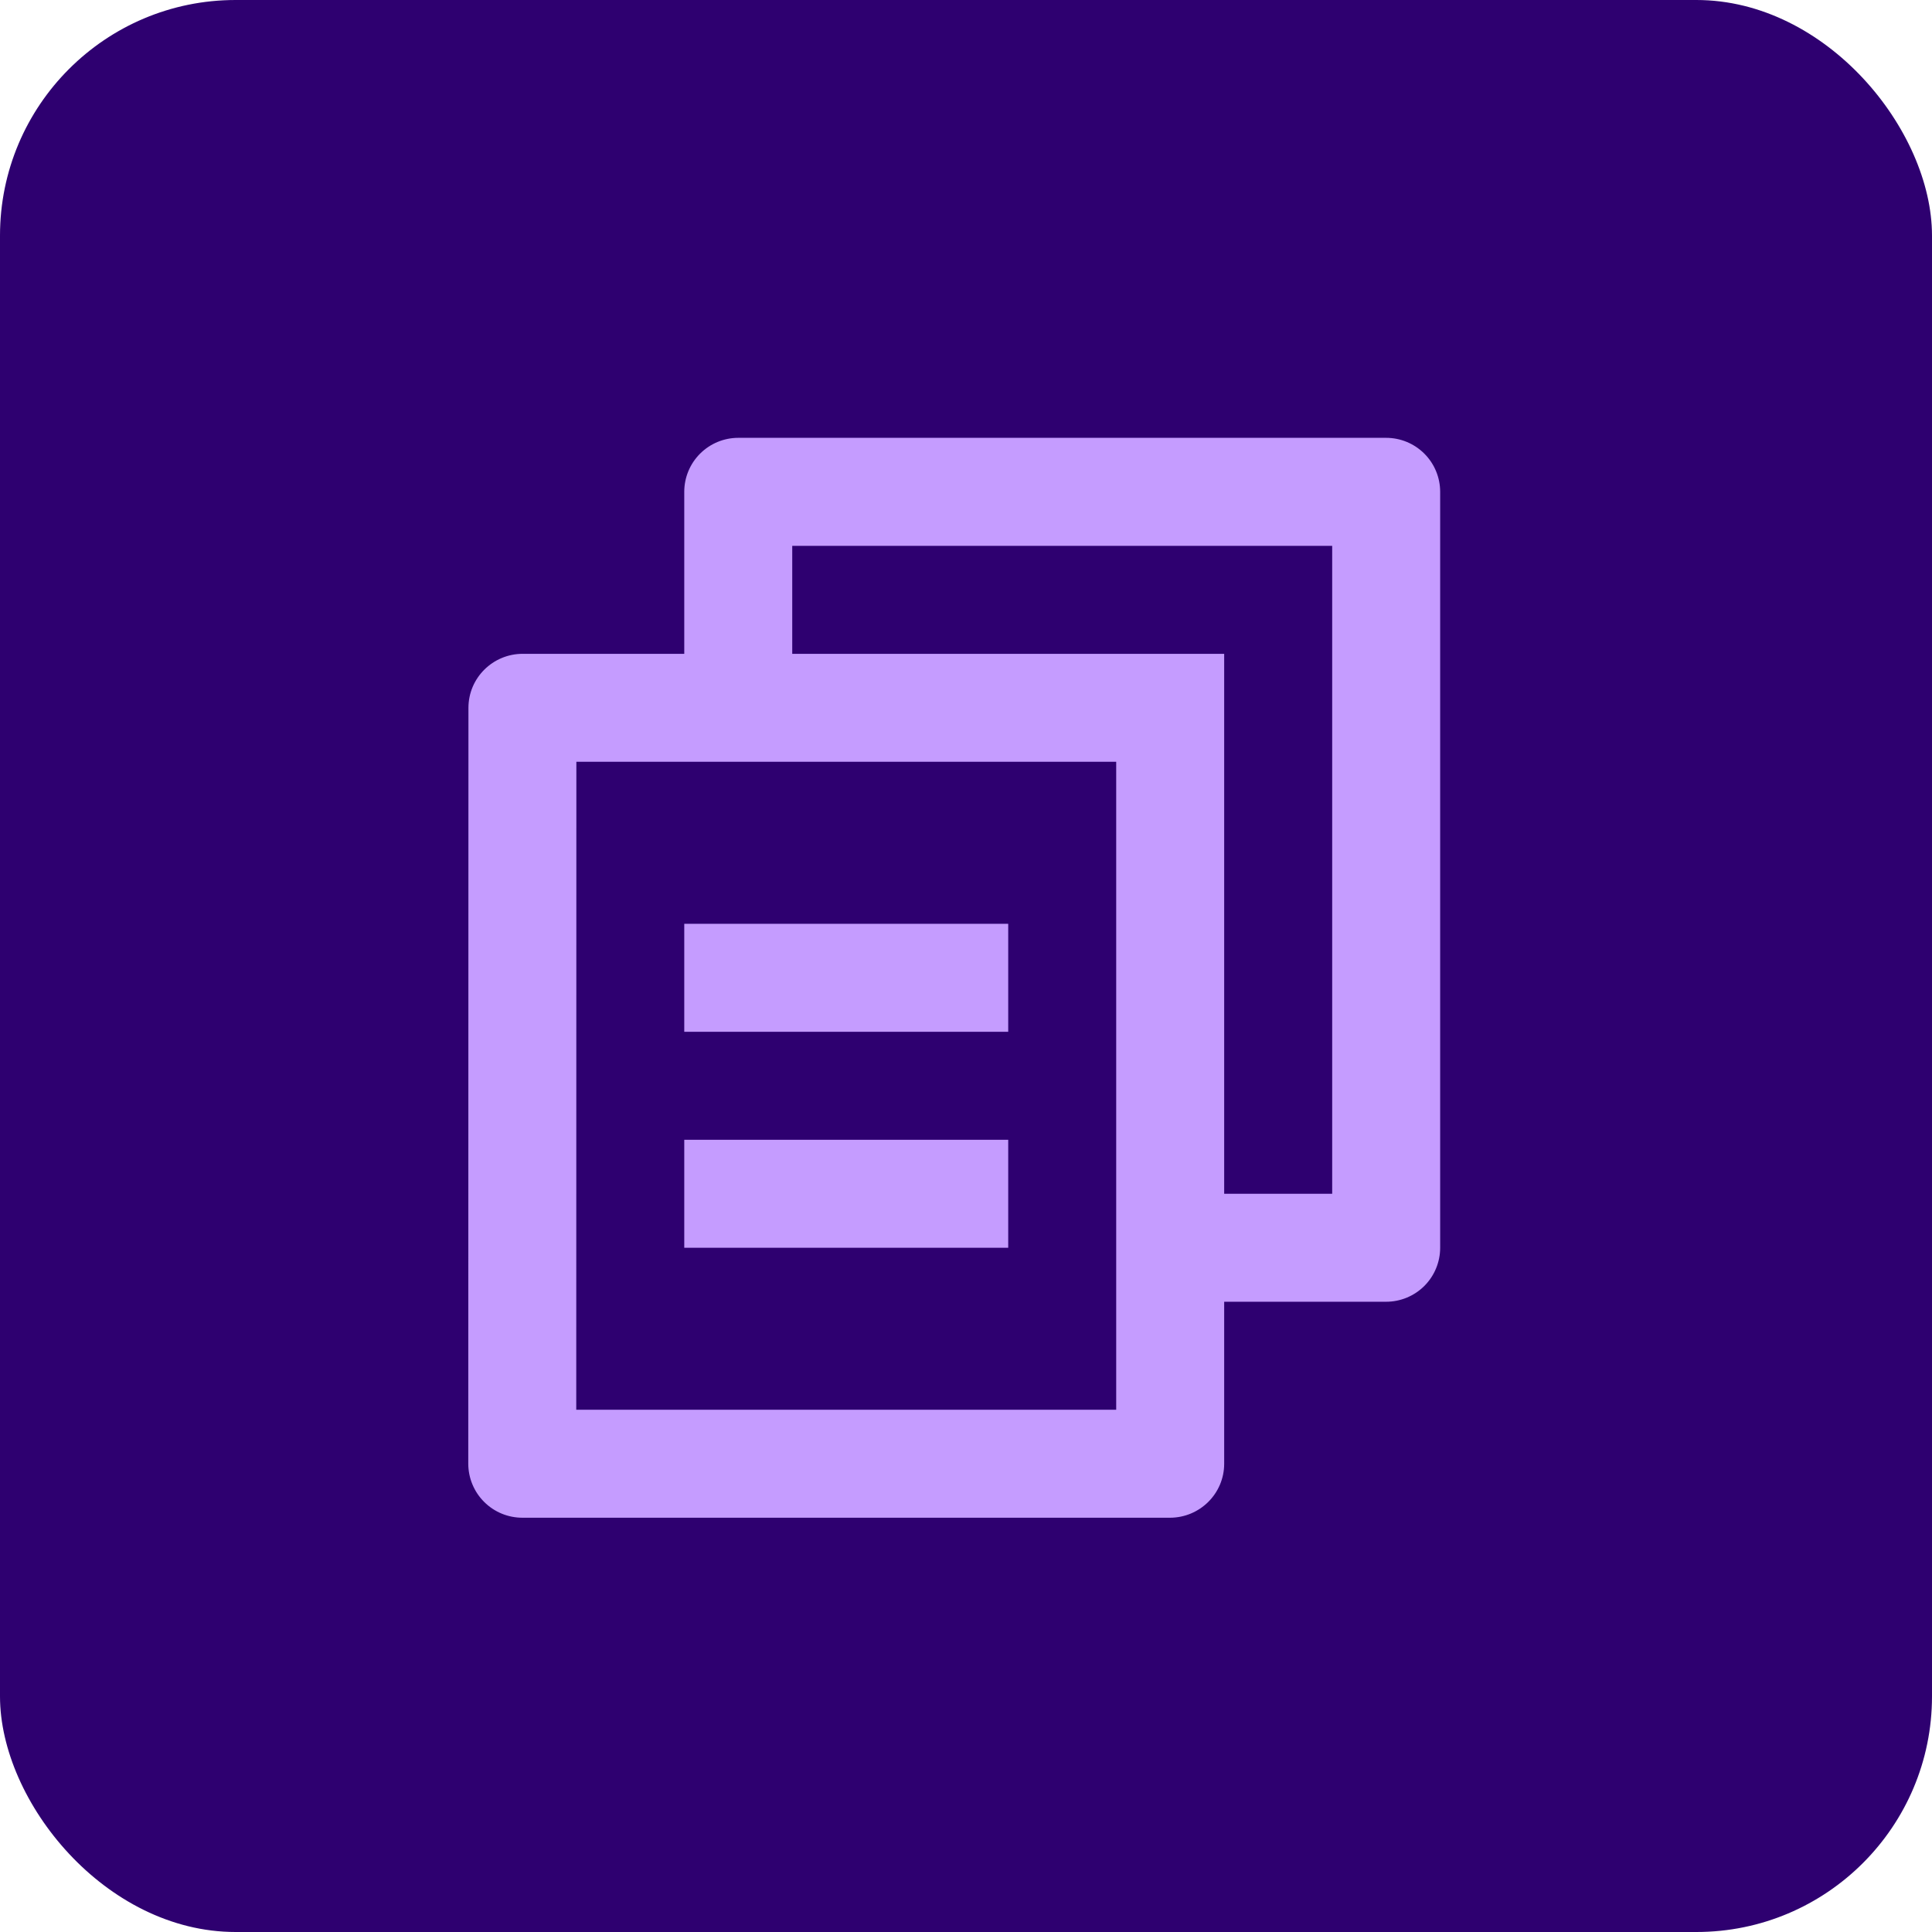 <svg width="82" height="82" viewBox="0 0 82 82" fill="none" xmlns="http://www.w3.org/2000/svg">
<rect width="82" height="82" rx="10" fill="#2E0070"/>
<path d="M29.042 27.75V20.875C29.042 20.267 29.283 19.684 29.713 19.255C30.143 18.825 30.726 18.583 31.333 18.583H58.833C59.441 18.583 60.024 18.825 60.454 19.255C60.884 19.684 61.125 20.267 61.125 20.875V52.958C61.125 53.566 60.884 54.149 60.454 54.579C60.024 55.008 59.441 55.25 58.833 55.25H51.958V62.125C51.958 63.39 50.927 64.417 49.651 64.417H22.183C21.881 64.418 21.581 64.361 21.301 64.246C21.021 64.132 20.767 63.963 20.553 63.75C20.338 63.537 20.168 63.284 20.052 63.005C19.935 62.726 19.875 62.427 19.875 62.125L19.882 30.042C19.882 28.777 20.913 27.75 22.187 27.75H29.042ZM24.463 32.333L24.458 59.833H47.375V32.333H24.463ZM33.625 27.75H51.958V50.667H56.542V23.167H33.625V27.75ZM29.042 39.208H42.792V43.792H29.042V39.208ZM29.042 48.375H42.792V52.958H29.042V48.375Z" fill="#C59CFF"/>
</svg>
